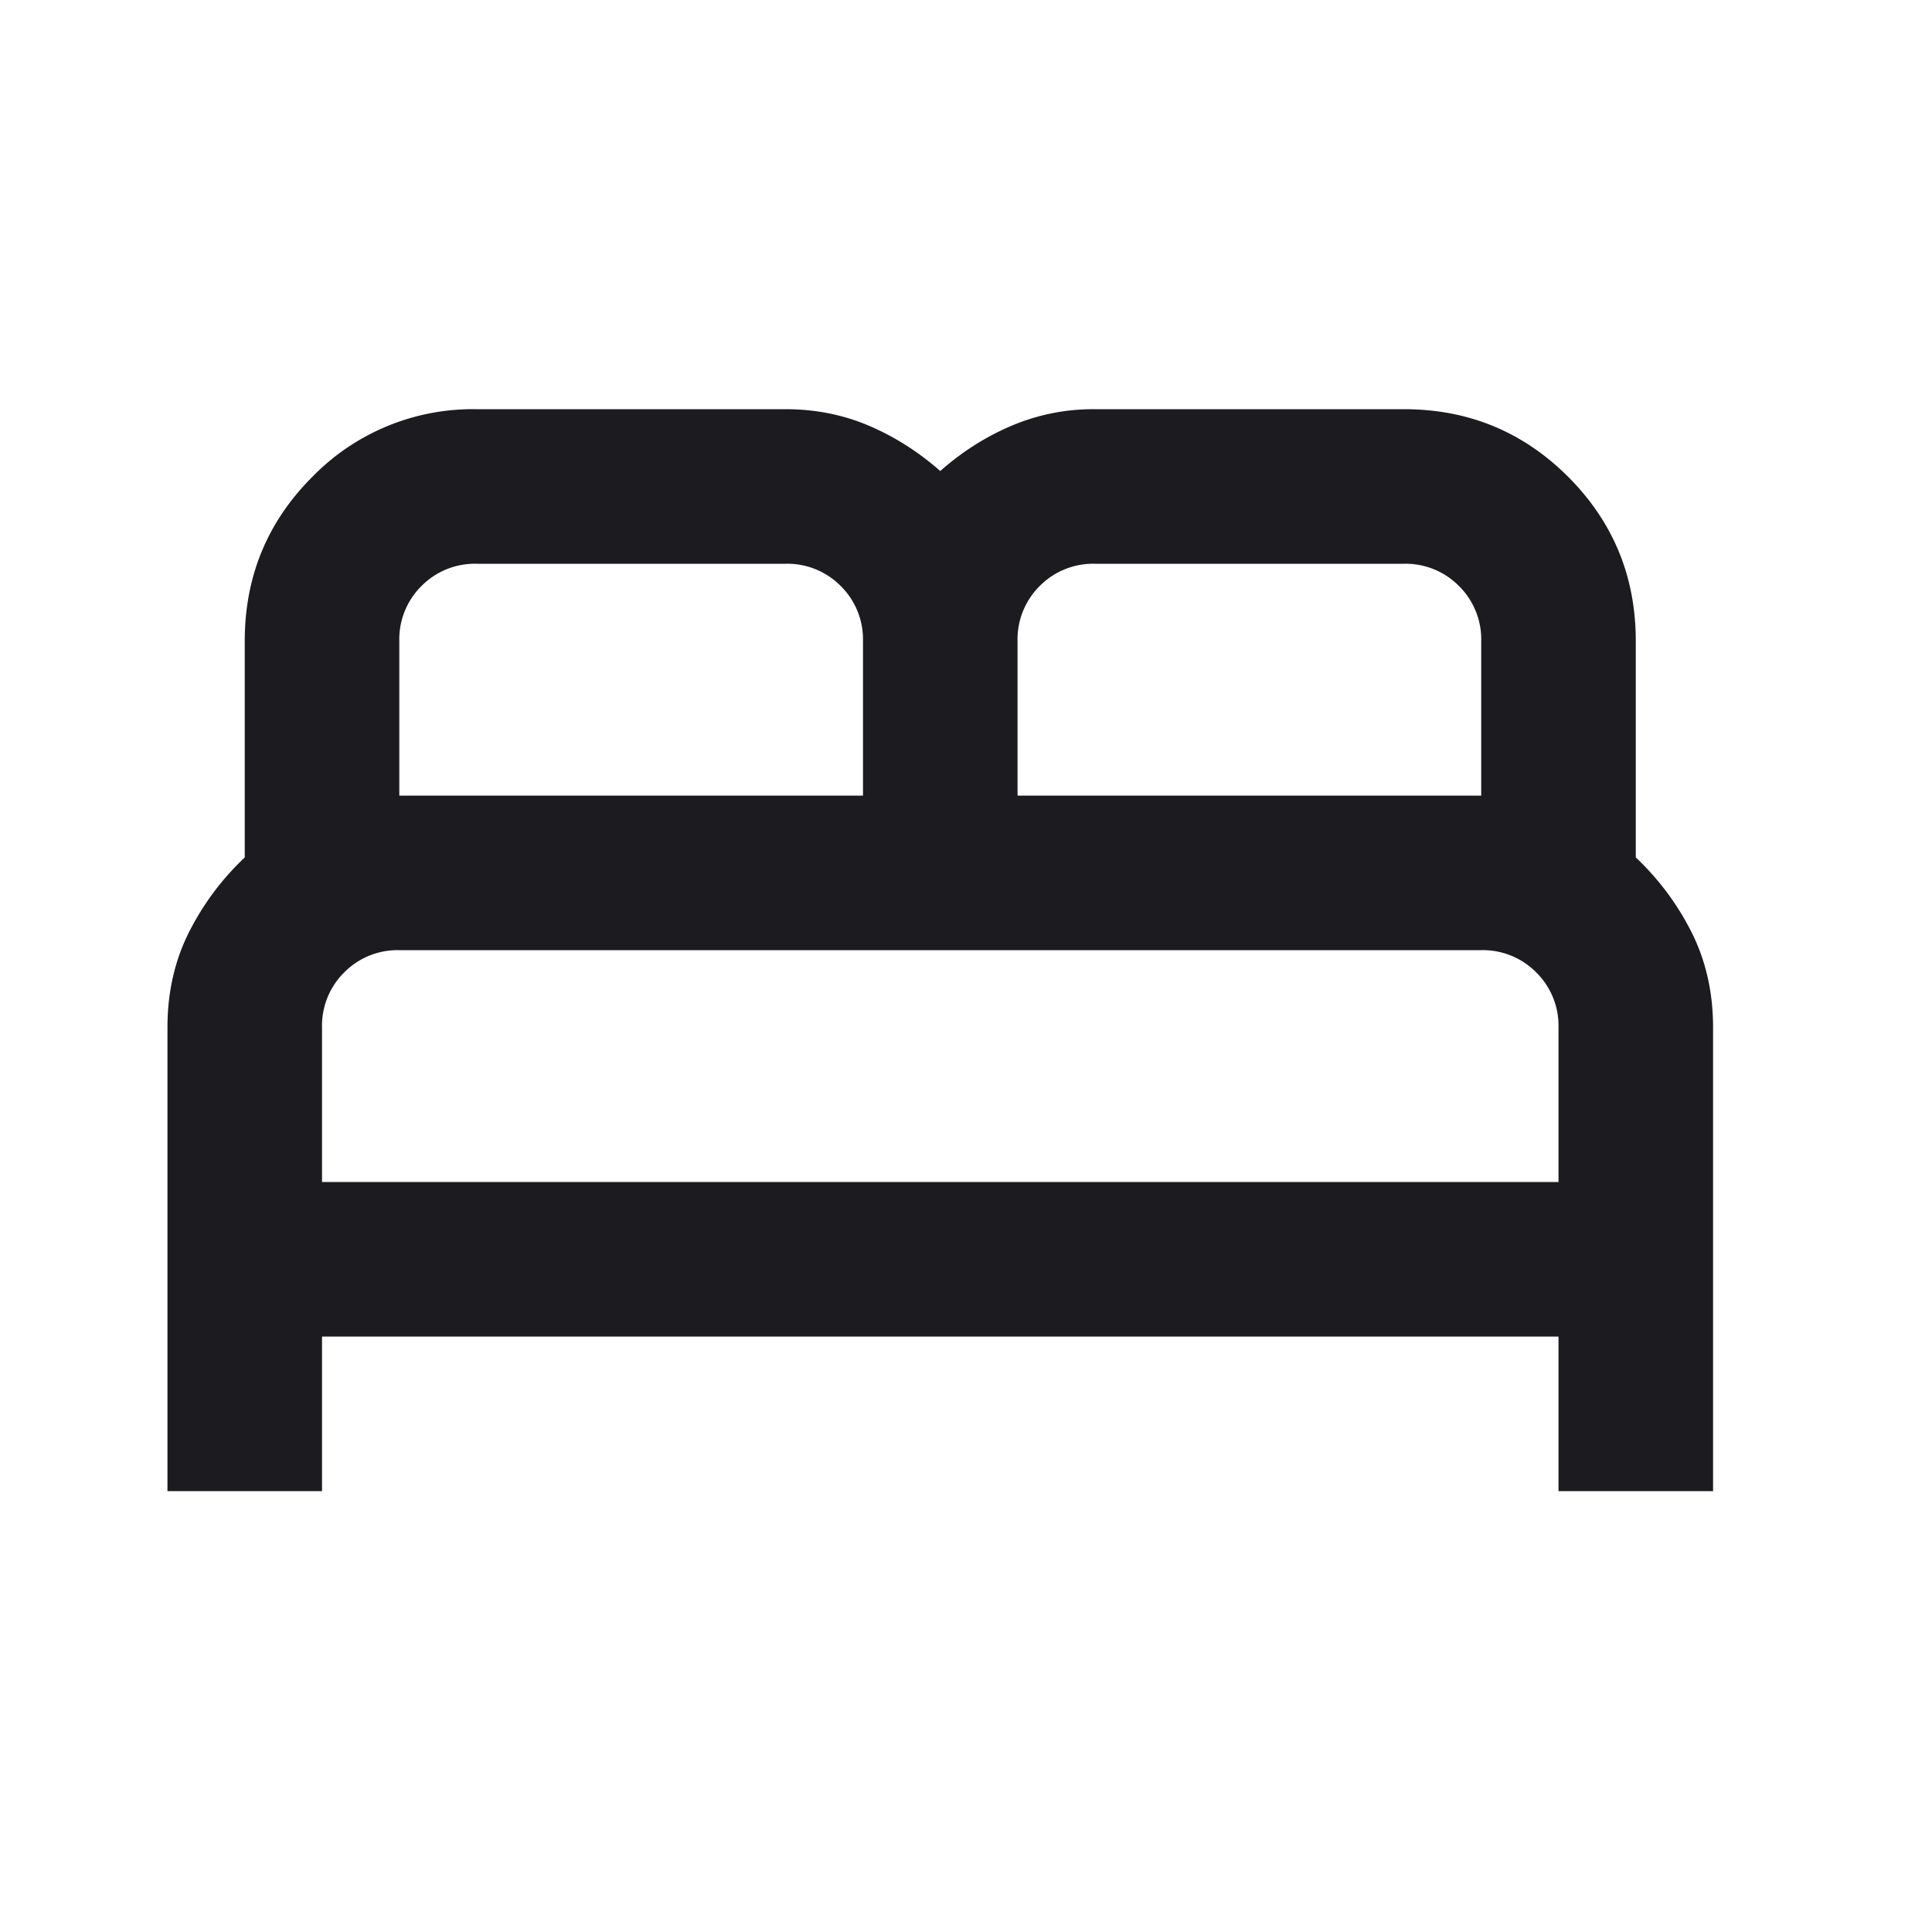 <svg xmlns="http://www.w3.org/2000/svg" width="25" height="25" fill="none"><path fill="#1C1B1F" d="M2.167 19.295v-6q0-.675.275-1.225.275-.549.725-.975v-2.8q0-1.25.875-2.125a2.9 2.9 0 0 1 2.125-.875h4q.574 0 1.075.213.5.213.925.587.424-.375.925-.587a2.7 2.7 0 0 1 1.075-.213h4q1.25 0 2.125.875.875.876.875 2.125v2.8q.45.426.725.975.275.55.275 1.225v6h-2v-2h-16v2zm11-9h6v-2a.97.97 0 0 0-.288-.712.97.97 0 0 0-.712-.288h-4a.97.97 0 0 0-.713.288.97.97 0 0 0-.287.712zm-8 0h6v-2a.97.97 0 0 0-.288-.712.97.97 0 0 0-.712-.288h-4a.97.97 0 0 0-.713.288.97.97 0 0 0-.287.712zm-1 5h16v-2a.97.97 0 0 0-.288-.712.97.97 0 0 0-.712-.288h-14a.97.97 0 0 0-.713.288.97.97 0 0 0-.287.712z"/></svg>